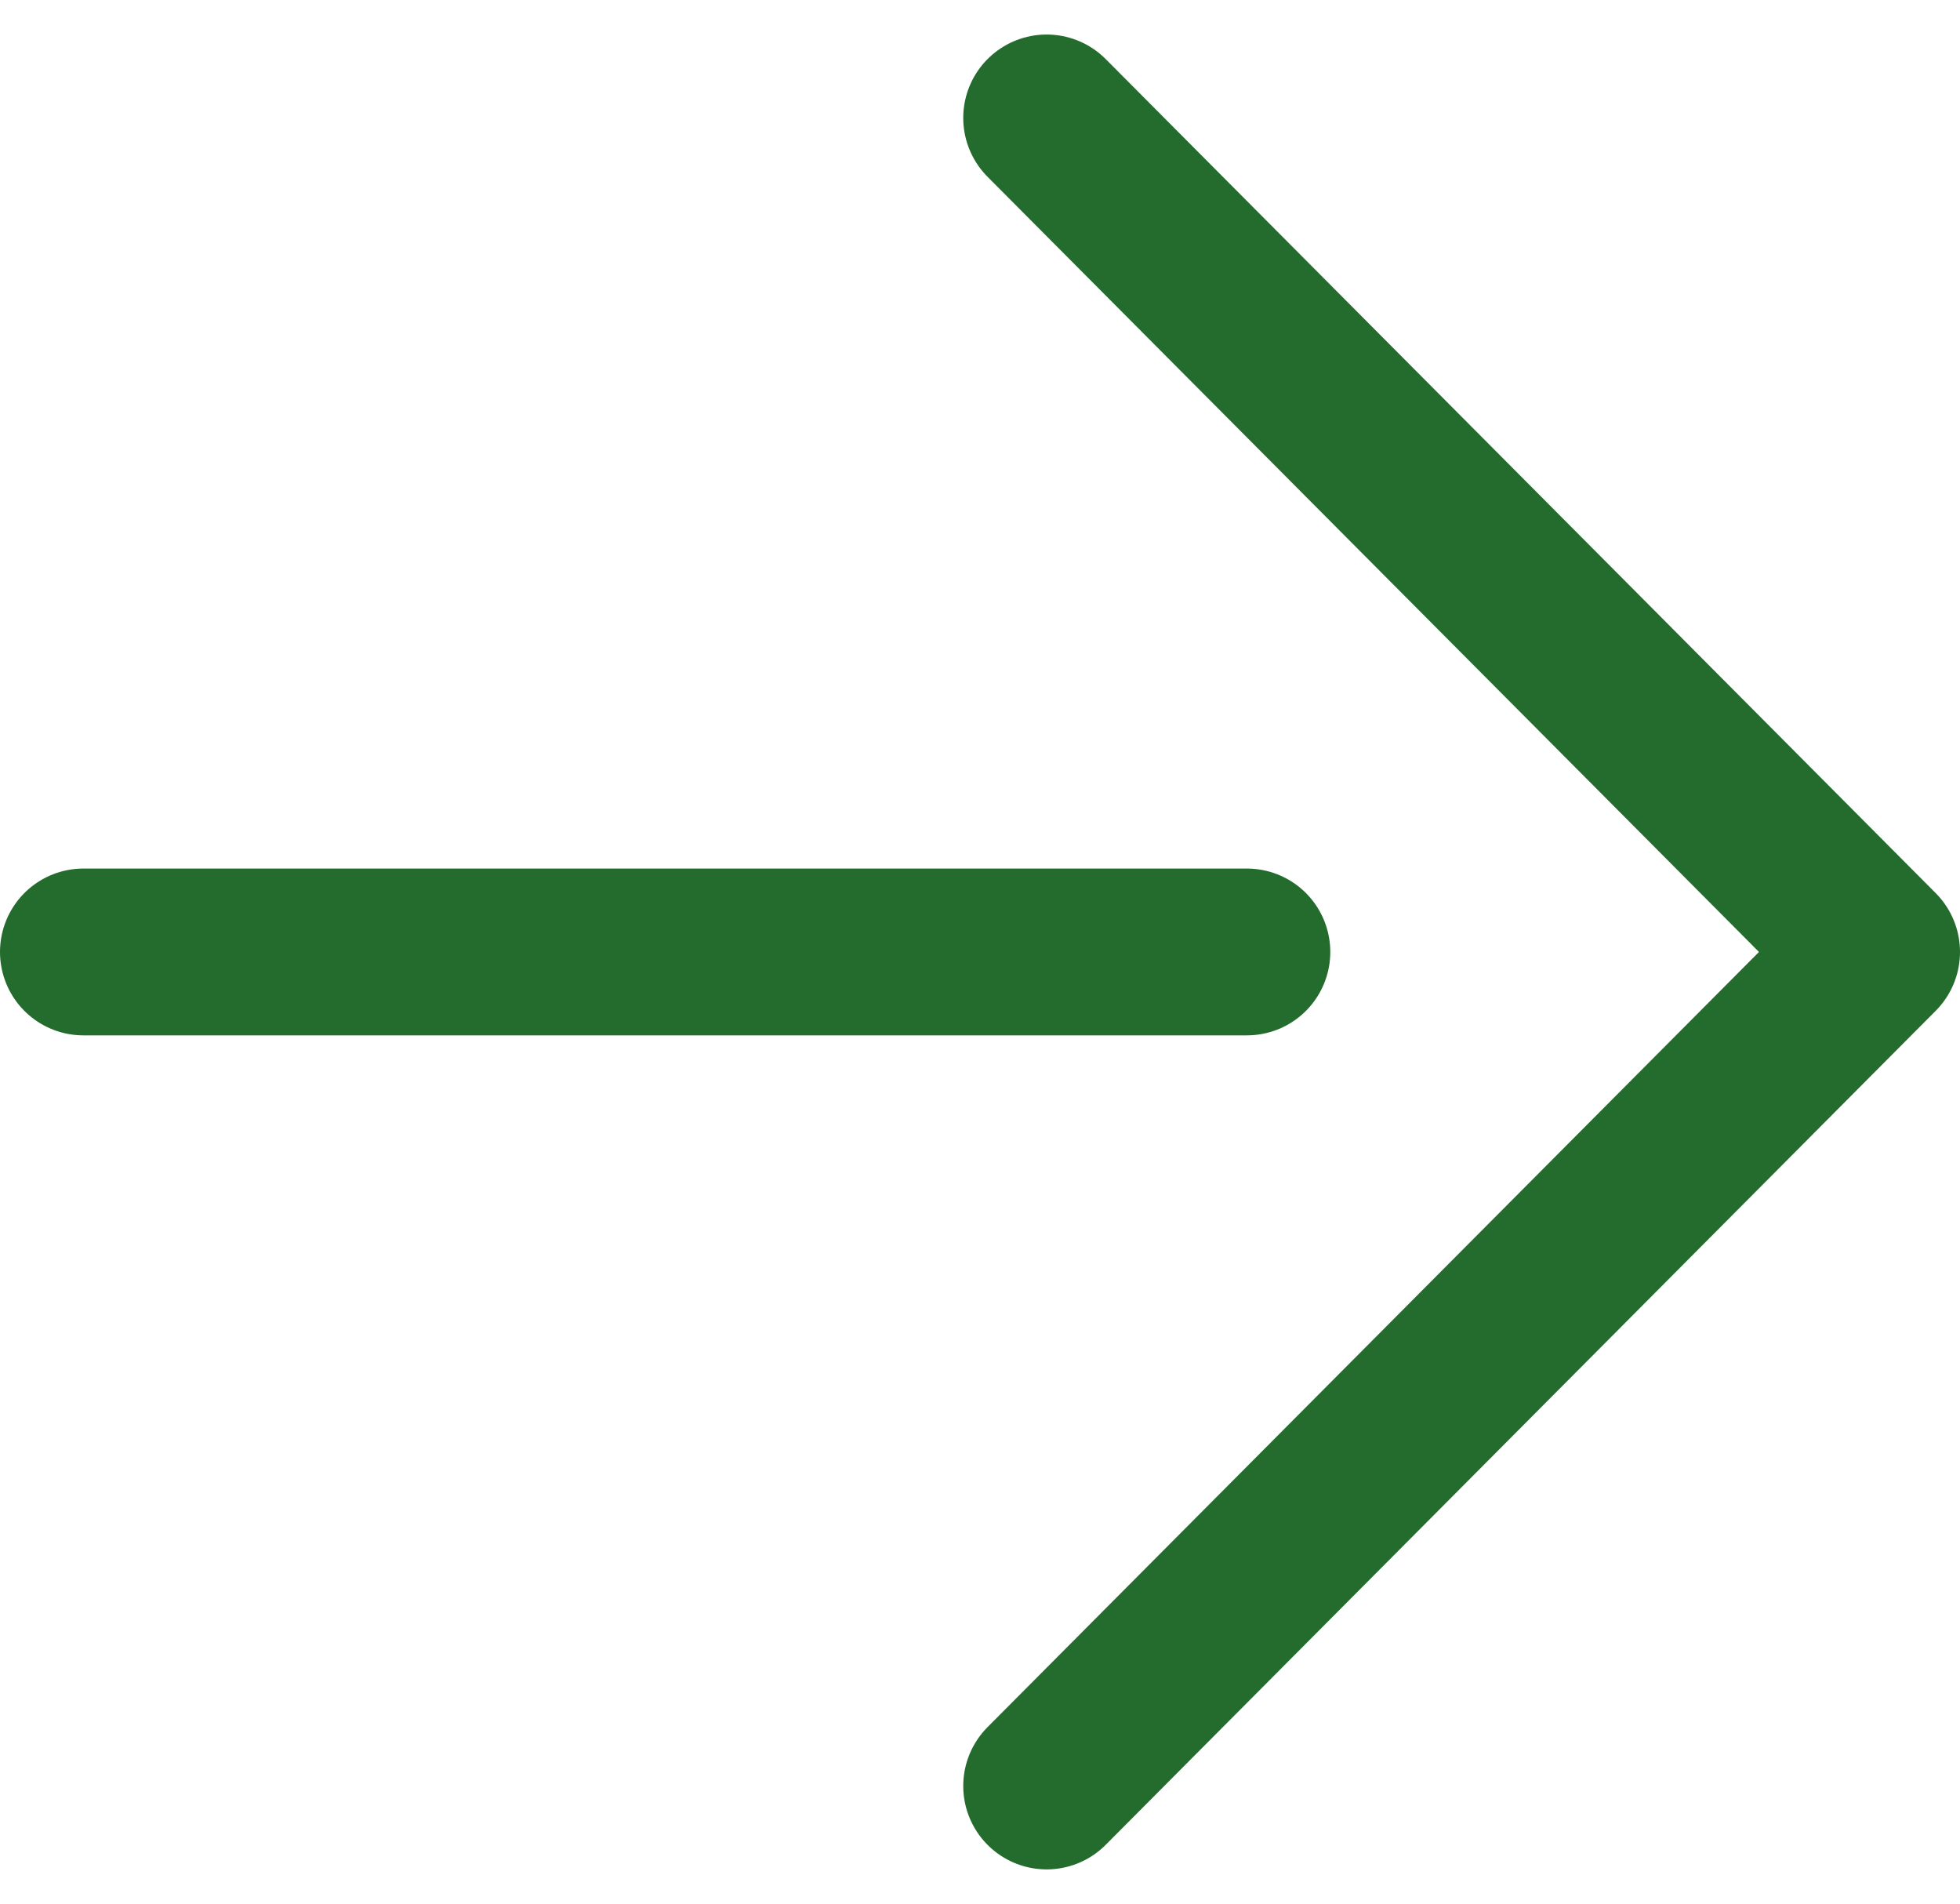 <svg xmlns="http://www.w3.org/2000/svg" width="23.506" height="22.828" viewBox="0 0 23.506 22.828">
  <g id="_" data-name="→" transform="translate(-808.524 -10972.737)">
    <path id="パス_5343" data-name="パス 5343" d="M821.076,10974.151l9.954,10-9.954,10" fill="none" stroke="#246c2d" stroke-linecap="round" stroke-linejoin="round" stroke-width="2"/>
    <line id="線_40" data-name="線 40" x2="13.954" transform="translate(809.524 10984.151)" fill="none" stroke="#246c2d" stroke-linecap="round" stroke-linejoin="round" stroke-width="2"/>
  </g>
</svg>
